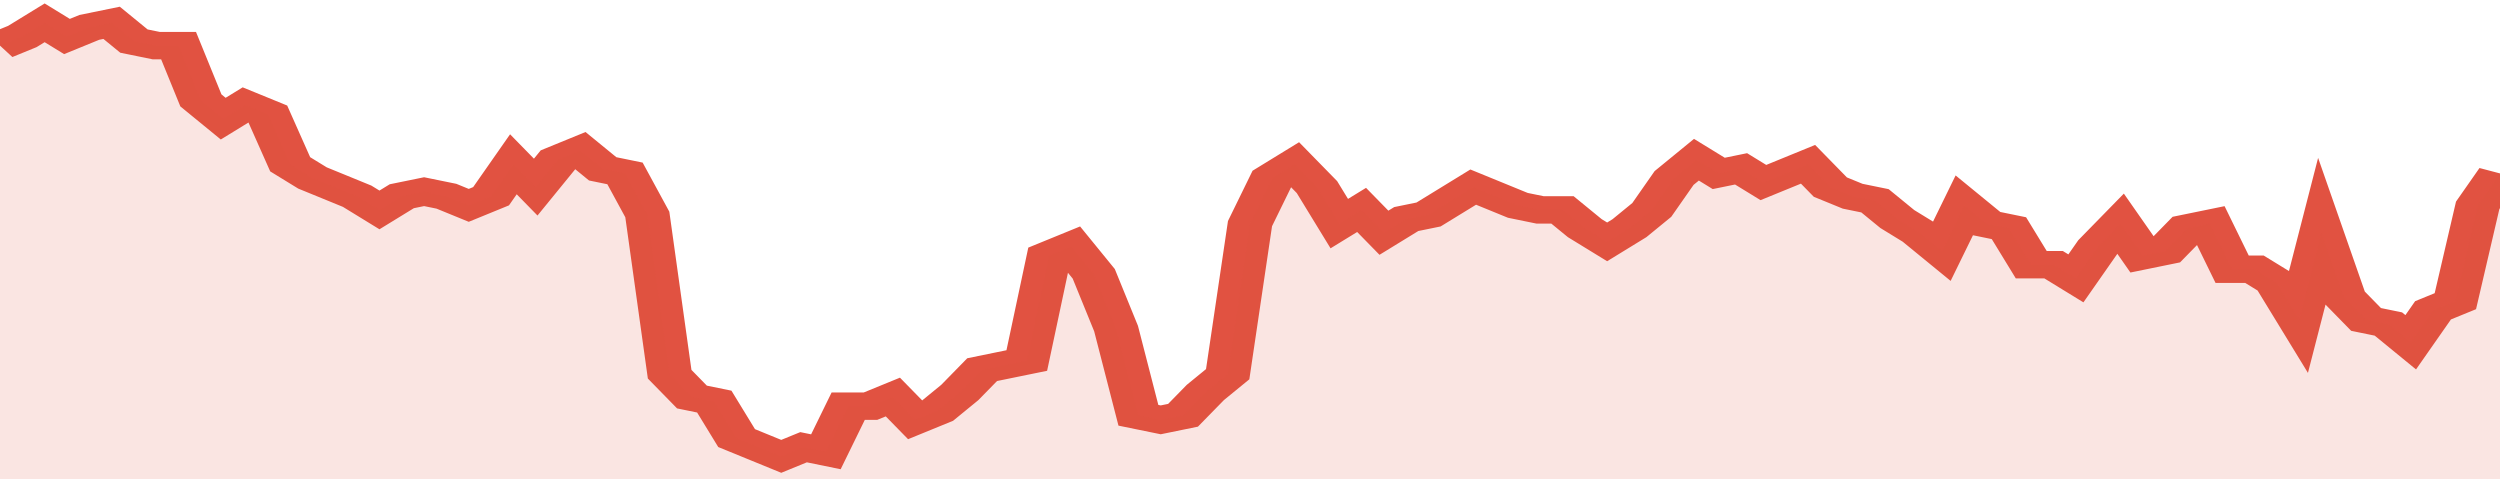 <svg xmlns="http://www.w3.org/2000/svg" viewBox="0 0 336 105" width="120" height="23" preserveAspectRatio="none">
				 <polyline fill="none" stroke="#E15241" stroke-width="6" points="0, 10 3, 8 6, 5 9, 8 12, 6 15, 5 18, 9 21, 10 24, 10 27, 22 30, 26 33, 23 36, 25 39, 36 42, 39 45, 41 48, 43 51, 46 54, 43 57, 42 60, 43 63, 45 66, 43 69, 36 72, 41 75, 35 78, 33 81, 37 84, 38 87, 47 90, 82 93, 87 96, 88 99, 96 102, 98 105, 100 108, 98 111, 99 114, 89 117, 89 120, 87 123, 92 126, 90 129, 86 132, 81 135, 80 138, 79 141, 56 144, 54 147, 60 150, 72 153, 91 156, 92 159, 91 162, 86 165, 82 168, 49 171, 39 174, 36 177, 41 180, 49 183, 46 186, 51 189, 48 192, 47 195, 44 198, 41 201, 43 204, 45 207, 46 210, 46 213, 50 216, 53 219, 50 222, 46 225, 39 228, 35 231, 38 234, 37 237, 40 240, 38 243, 36 246, 41 249, 43 252, 44 255, 48 258, 51 261, 55 264, 45 267, 49 270, 50 273, 58 276, 58 279, 61 282, 54 285, 49 288, 56 291, 55 294, 50 297, 49 300, 59 303, 59 306, 62 309, 70 312, 51 315, 65 318, 70 321, 71 324, 75 327, 68 330, 66 333, 45 336, 38 336, 38 "> </polyline>
				 <polygon fill="#E15241" opacity="0.15" points="0, 105 0, 10 3, 8 6, 5 9, 8 12, 6 15, 5 18, 9 21, 10 24, 10 27, 22 30, 26 33, 23 36, 25 39, 36 42, 39 45, 41 48, 43 51, 46 54, 43 57, 42 60, 43 63, 45 66, 43 69, 36 72, 41 75, 35 78, 33 81, 37 84, 38 87, 47 90, 82 93, 87 96, 88 99, 96 102, 98 105, 100 108, 98 111, 99 114, 89 117, 89 120, 87 123, 92 126, 90 129, 86 132, 81 135, 80 138, 79 141, 56 144, 54 147, 60 150, 72 153, 91 156, 92 159, 91 162, 86 165, 82 168, 49 171, 39 174, 36 177, 41 180, 49 183, 46 186, 51 189, 48 192, 47 195, 44 198, 41 201, 43 204, 45 207, 46 210, 46 213, 50 216, 53 219, 50 222, 46 225, 39 228, 35 231, 38 234, 37 237, 40 240, 38 243, 36 246, 41 249, 43 252, 44 255, 48 258, 51 261, 55 264, 45 267, 49 270, 50 273, 58 276, 58 279, 61 282, 54 285, 49 288, 56 291, 55 294, 50 297, 49 300, 59 303, 59 306, 62 309, 70 312, 51 315, 65 318, 70 321, 71 324, 75 327, 68 330, 66 333, 45 336, 38 336, 105 "></polygon>
			</svg>